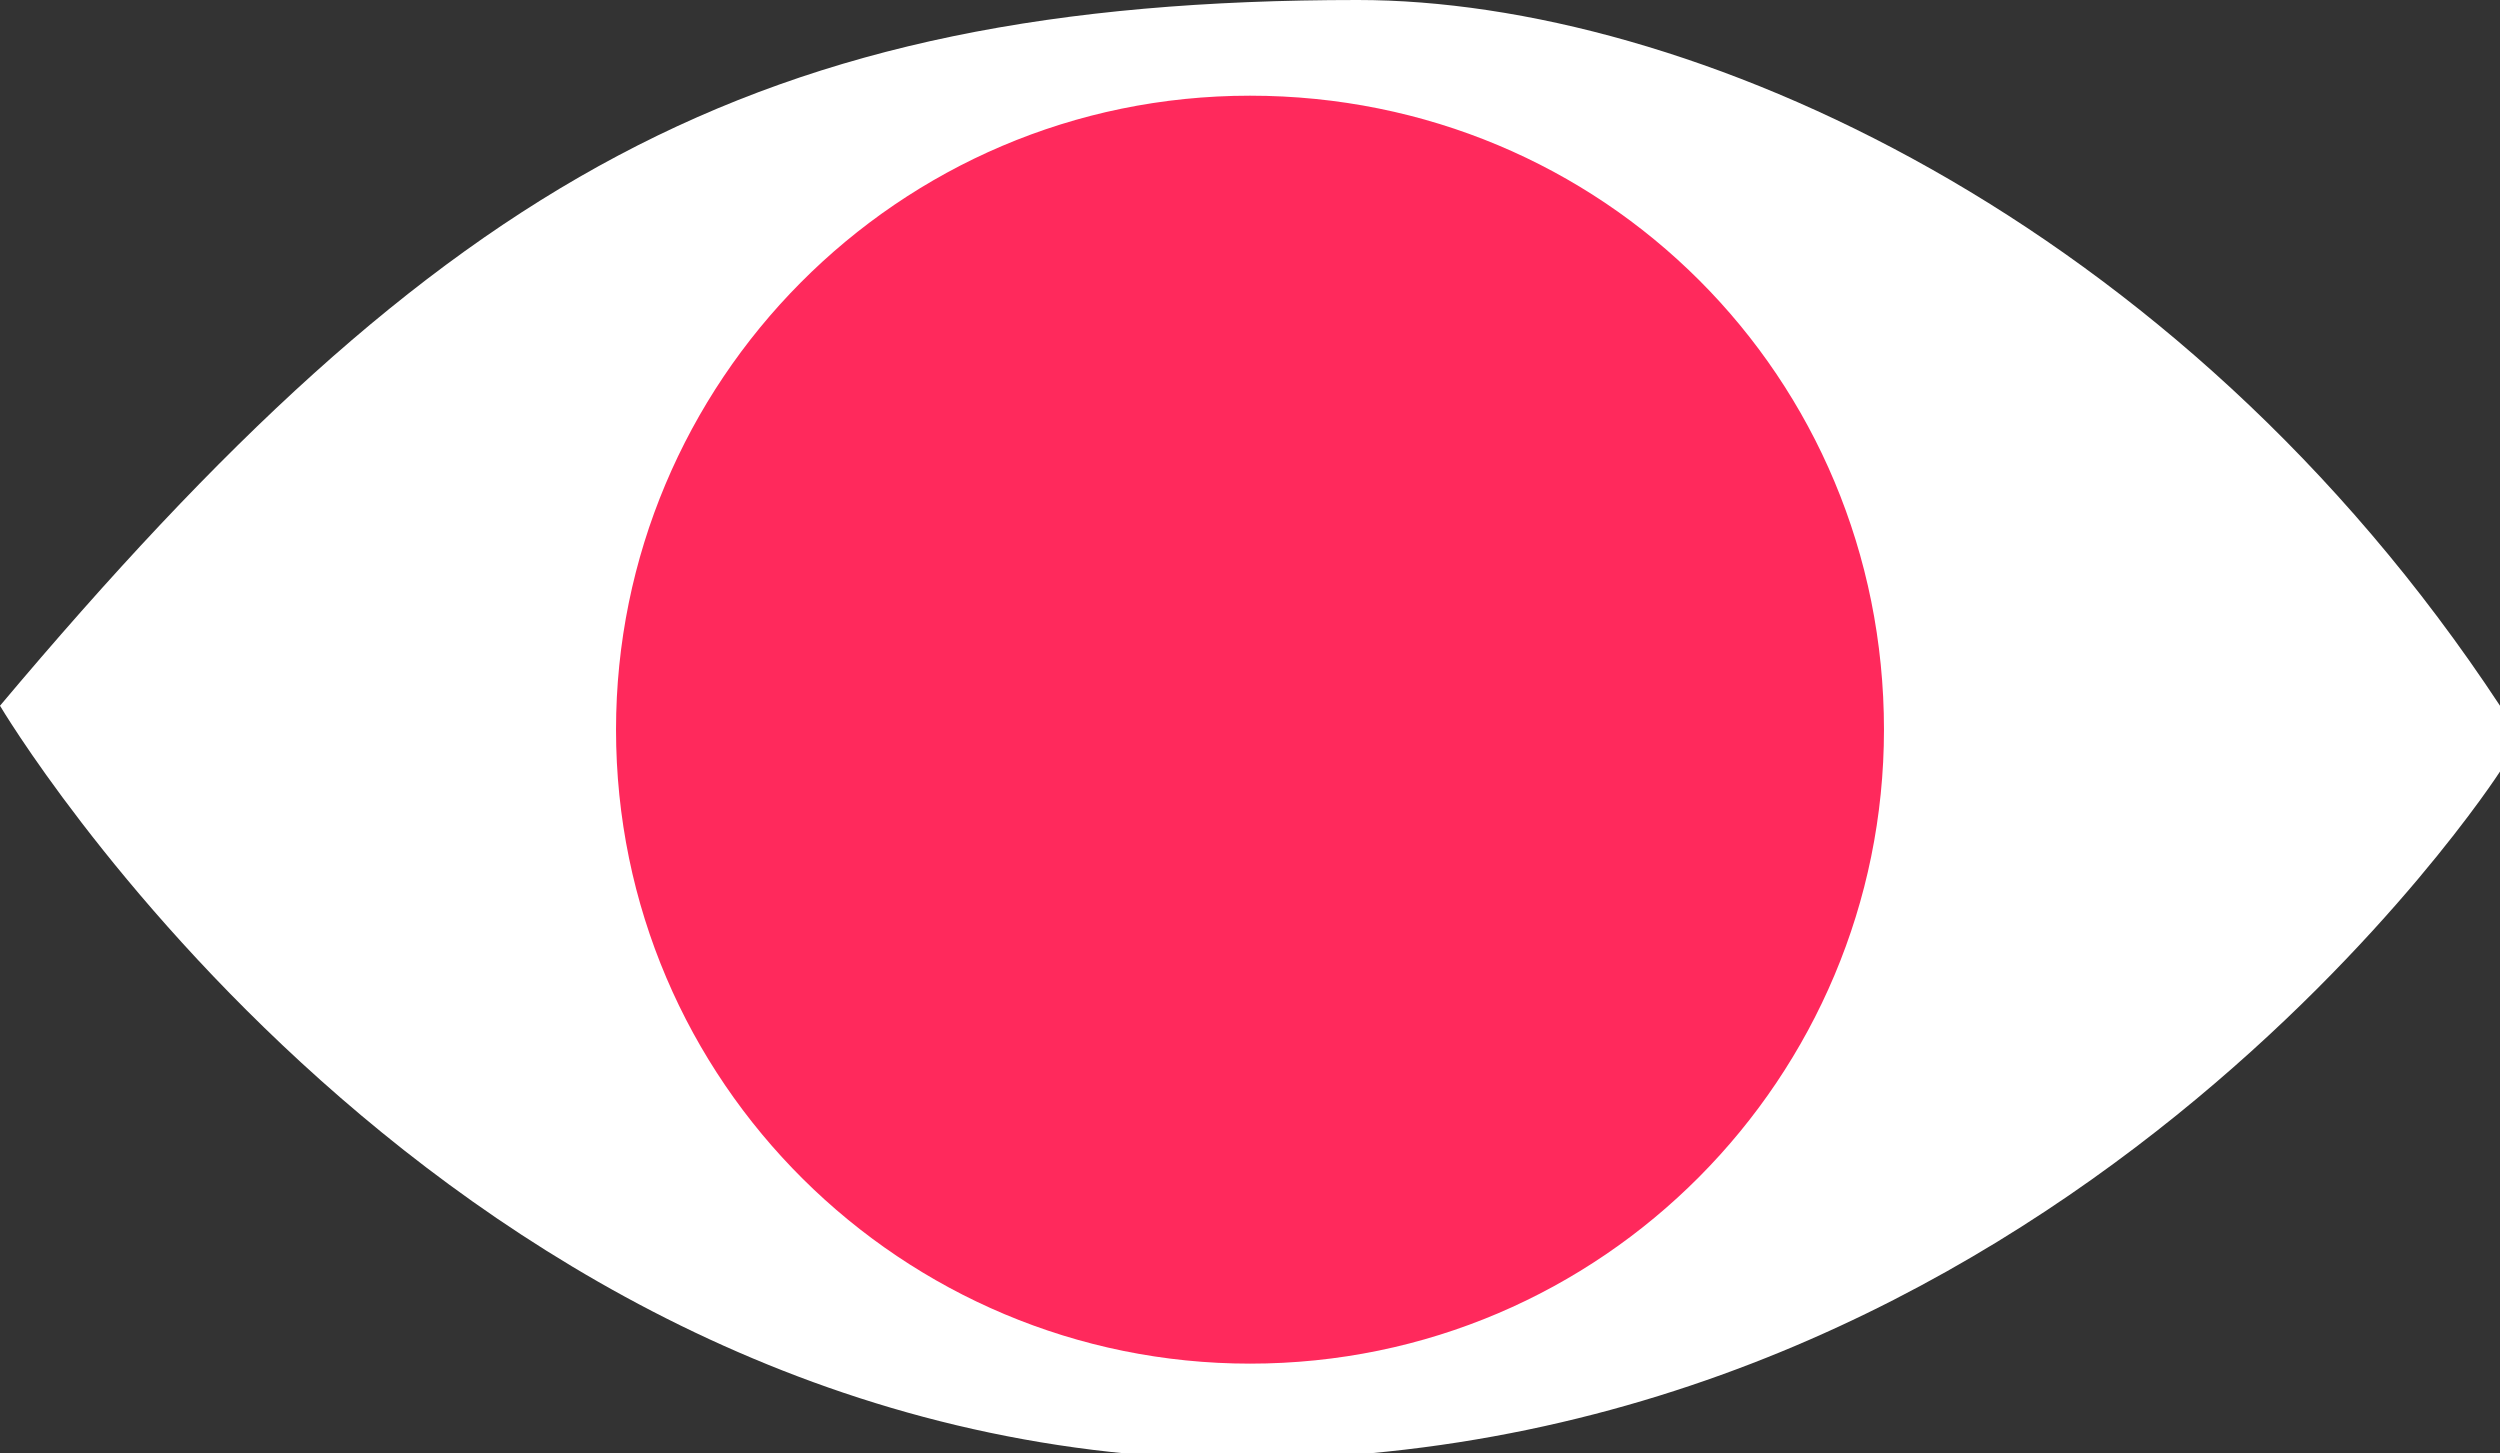 <svg version="1.1" xmlns="http://www.w3.org/2000/svg" xmlns:xlink="http://www.w3.org/1999/xlink" x="0px" y="0px" viewBox="0 0 41.8 24.3" style="enable-background:new 0 0 41.8 24.3;" xml:space="preserve"><rect x="0" y="0" width="41.8" height="24.3" fill="#333333" stroke="none"/><style type="text/css">.st0{fill:#FFFFFF;}.st1{fill:#FF295C;}</style><path class="st0" d="M0,11.8C7.4,3,12.6,0,22.7,0c5.5,0,13.7,3.6,19.1,11.8v1.1c0,0-7.4,11.5-21.1,11.5C7.4,24.3,0,11.8,0,11.8"/><path class="st1" d="M31.5,12.2c0,5.8-4.7,10.6-10.6,10.6c-5.8,0-10.6-4.7-10.6-10.6c0-5.8,4.7-10.6,10.6-10.6 C26.8,1.6,31.5,6.3,31.5,12.2"/></svg>